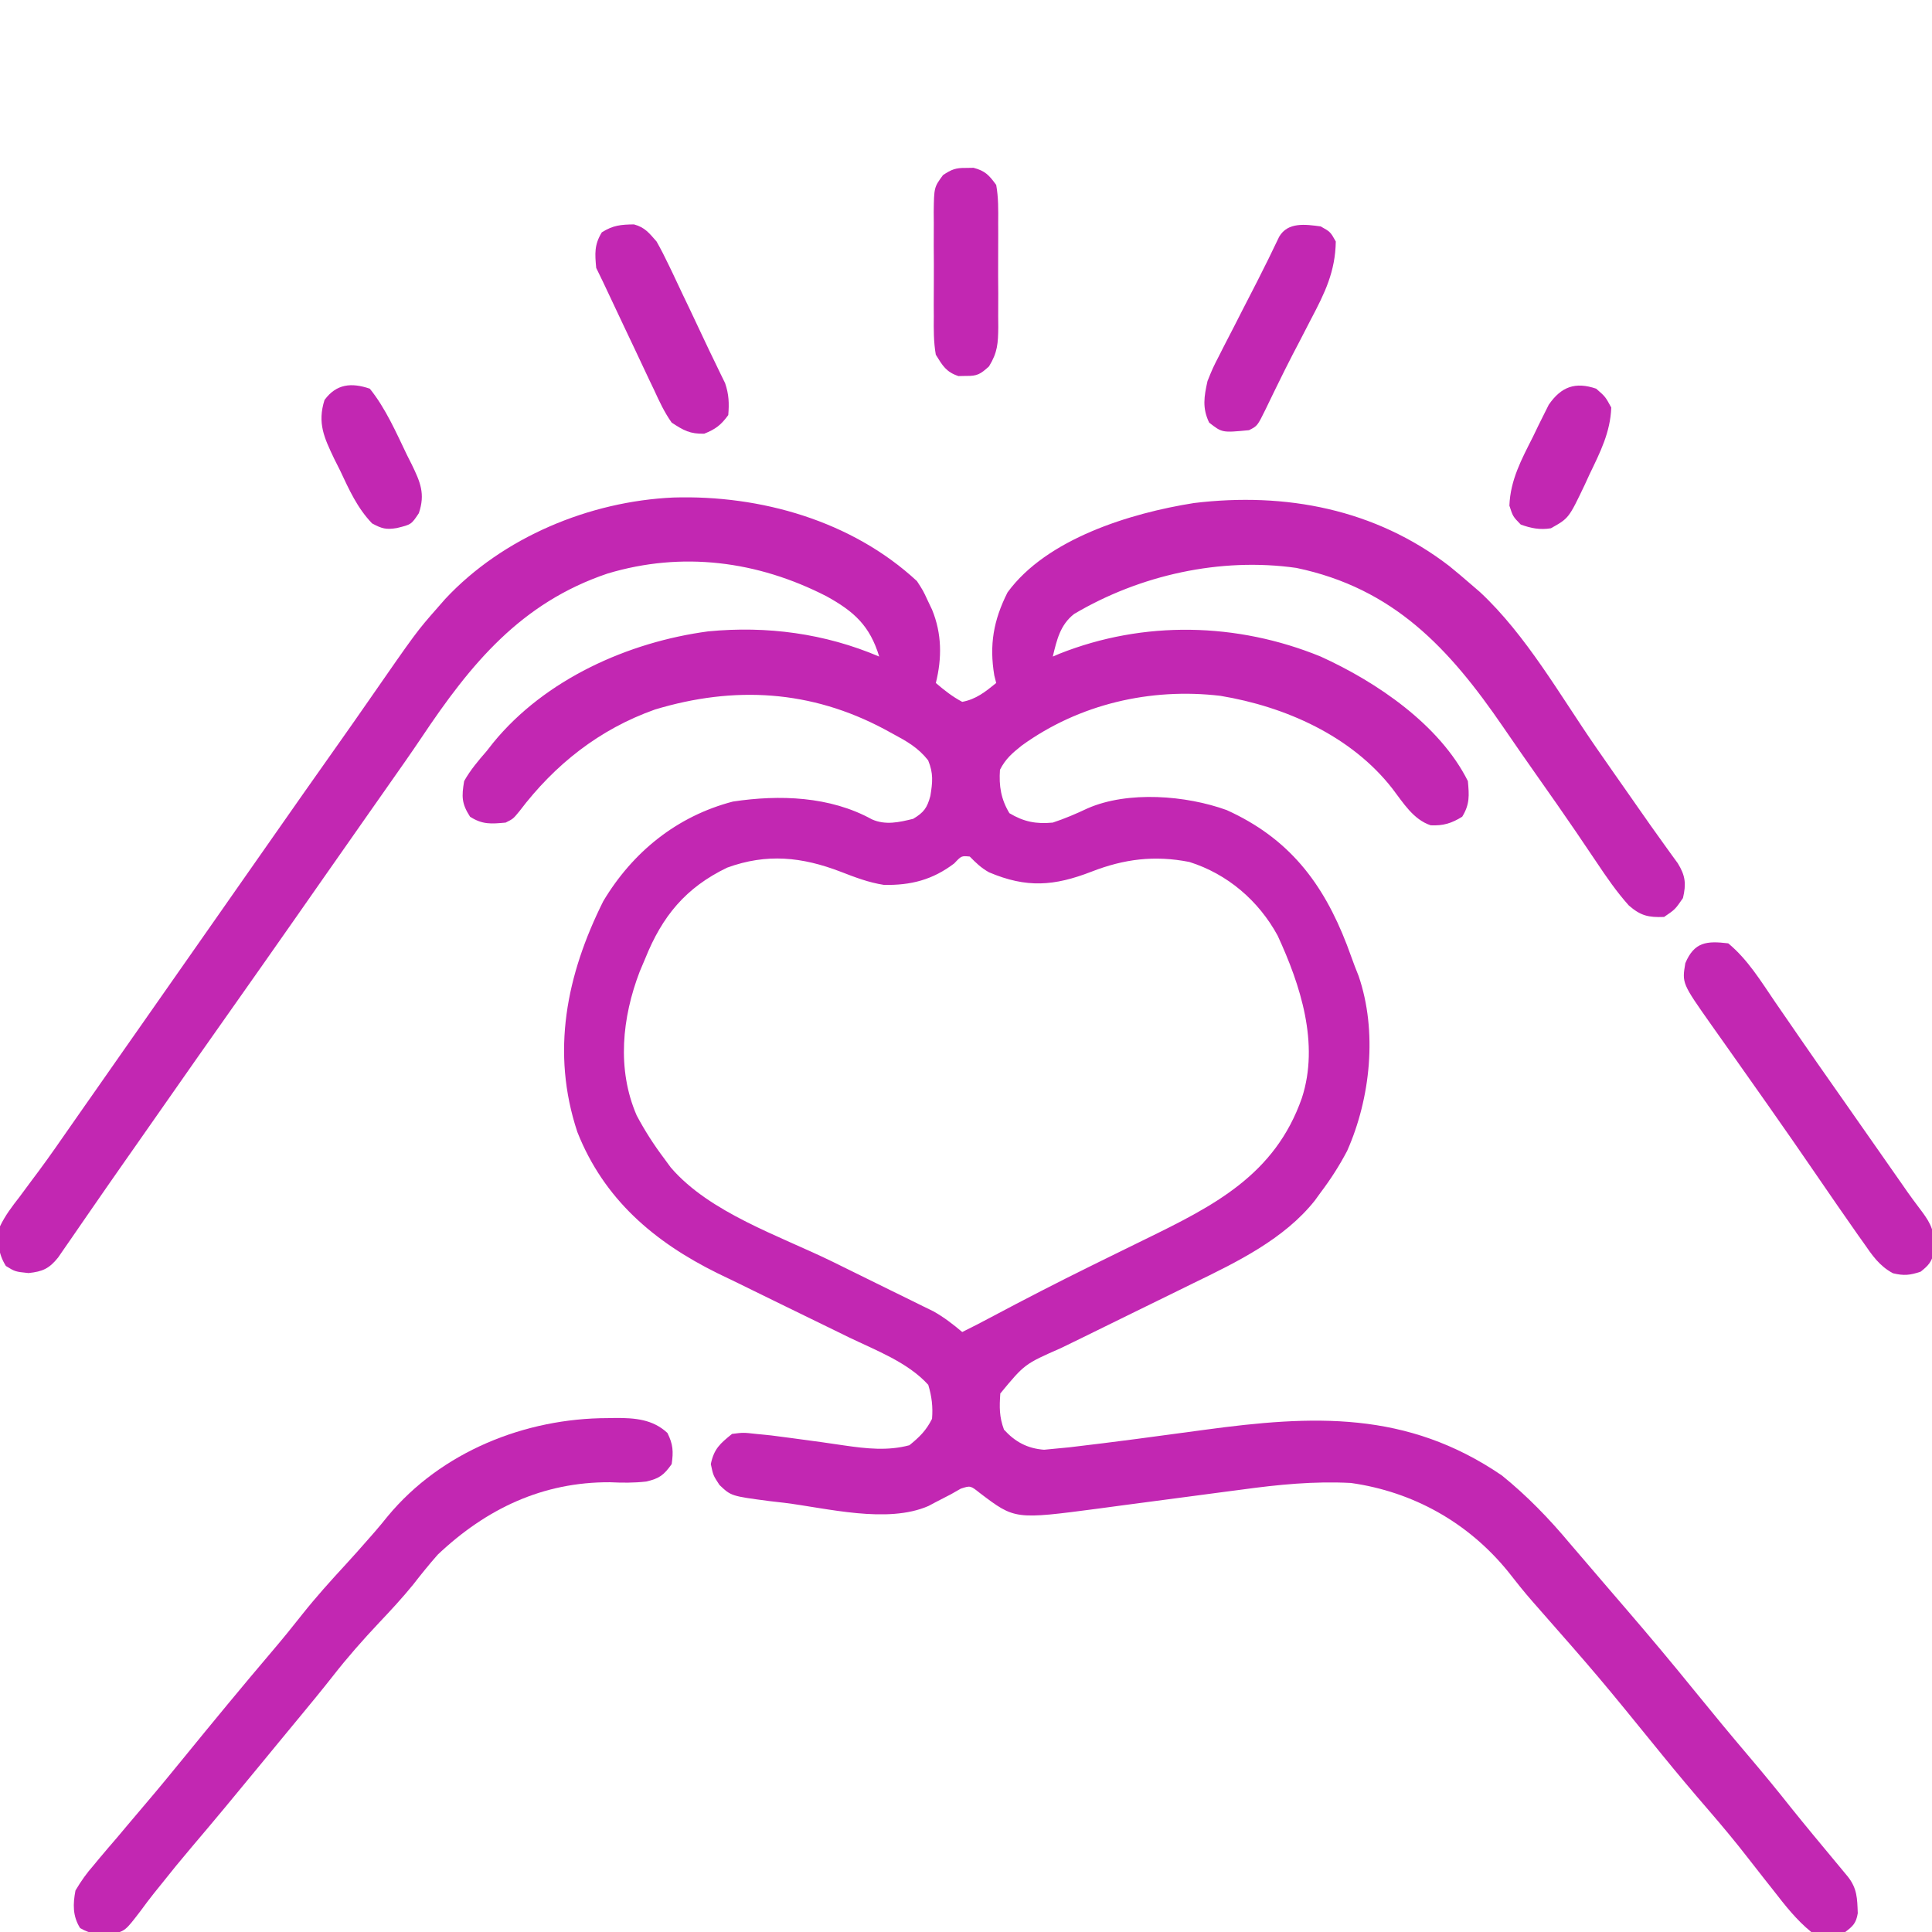 <svg xmlns="http://www.w3.org/2000/svg" fill="none" viewBox="0 0 62 62" height="62" width="62">
<g clip-path="url(#clip0_2163_576)">
<path fill="#C227B2" d="M21.608 15.966C24.404 15.881 27.335 16.711 29.426 18.648C29.625 18.955 29.625 18.955 29.767 19.262C29.815 19.363 29.863 19.464 29.913 19.569C30.226 20.336 30.232 21.118 30.032 21.918C30.3 22.149 30.566 22.358 30.879 22.523C31.323 22.441 31.622 22.2 31.969 21.918C31.949 21.838 31.929 21.758 31.908 21.676C31.744 20.692 31.883 19.905 32.332 19.012C33.586 17.29 36.276 16.465 38.316 16.143C41.258 15.787 44.132 16.337 46.508 18.164C46.752 18.361 46.989 18.564 47.227 18.77C47.314 18.845 47.402 18.92 47.492 18.998C48.984 20.387 50.067 22.322 51.22 23.986C51.605 24.542 51.993 25.096 52.381 25.649C52.447 25.744 52.513 25.838 52.581 25.936C52.645 26.027 52.709 26.118 52.775 26.212C52.837 26.301 52.899 26.39 52.963 26.481C53.105 26.683 53.249 26.884 53.394 27.084C53.471 27.191 53.548 27.298 53.627 27.408C53.698 27.505 53.768 27.602 53.841 27.702C54.088 28.102 54.115 28.365 54.008 28.82C53.758 29.184 53.758 29.184 53.403 29.426C52.898 29.444 52.654 29.39 52.271 29.058C51.878 28.619 51.557 28.152 51.23 27.662C51.091 27.455 50.95 27.248 50.81 27.041C50.739 26.934 50.667 26.828 50.593 26.719C50.176 26.106 49.75 25.5 49.323 24.894C48.959 24.375 48.596 23.856 48.239 23.332C46.508 20.808 44.728 18.879 41.601 18.225C39.167 17.879 36.583 18.451 34.468 19.704C34.019 20.056 33.913 20.542 33.785 21.07C33.858 21.04 33.93 21.009 34.004 20.977C36.703 19.907 39.698 19.972 42.383 21.07C44.173 21.883 46.201 23.256 47.106 25.066C47.148 25.526 47.169 25.81 46.924 26.209C46.586 26.42 46.314 26.504 45.913 26.485C45.352 26.299 45.031 25.762 44.684 25.309C43.364 23.614 41.245 22.675 39.164 22.33C36.923 22.064 34.629 22.594 32.79 23.925C32.483 24.171 32.271 24.349 32.09 24.703C32.054 25.225 32.123 25.646 32.393 26.096C32.856 26.373 33.247 26.449 33.785 26.398C34.172 26.27 34.532 26.116 34.9 25.942C36.199 25.372 38.065 25.525 39.365 25.996C41.354 26.896 42.455 28.323 43.224 30.324C43.308 30.549 43.391 30.774 43.473 31C43.515 31.105 43.556 31.21 43.599 31.319C44.208 33.096 43.983 35.241 43.231 36.934C42.982 37.408 42.706 37.838 42.383 38.266C42.321 38.351 42.259 38.436 42.196 38.524C41.215 39.763 39.689 40.504 38.297 41.178C38.143 41.253 37.99 41.329 37.836 41.405C37.357 41.641 36.877 41.876 36.397 42.11C35.836 42.384 35.276 42.659 34.717 42.935C34.495 43.044 34.273 43.152 34.05 43.26C32.881 43.774 32.881 43.774 32.101 44.718C32.071 45.156 32.065 45.462 32.219 45.879C32.577 46.272 32.971 46.484 33.505 46.524C33.624 46.513 33.743 46.501 33.866 46.489C34.089 46.468 34.089 46.468 34.316 46.446C35.759 46.278 37.198 46.083 38.637 45.887C42.132 45.413 45.141 45.263 48.196 47.348C49.004 48.002 49.71 48.73 50.375 49.527C50.542 49.723 50.71 49.918 50.878 50.113C51.066 50.332 51.254 50.552 51.442 50.772C51.697 51.069 51.951 51.366 52.207 51.662C52.941 52.515 53.663 53.376 54.371 54.25C54.952 54.965 55.538 55.675 56.135 56.377C56.593 56.916 57.042 57.462 57.481 58.017C57.945 58.595 58.419 59.164 58.893 59.734C58.964 59.82 59.035 59.906 59.109 59.994C59.173 60.072 59.237 60.149 59.303 60.228C59.6 60.609 59.6 60.921 59.618 61.398C59.566 61.712 59.468 61.811 59.215 62C58.827 62.138 58.517 62.121 58.125 62C57.652 61.616 57.286 61.148 56.914 60.668C56.807 60.532 56.7 60.397 56.593 60.262C56.427 60.051 56.261 59.84 56.097 59.628C55.693 59.106 55.272 58.602 54.841 58.102C54.331 57.513 53.83 56.918 53.338 56.313C51.309 53.816 51.309 53.816 49.186 51.401C48.906 51.083 48.646 50.754 48.385 50.42C47.107 48.857 45.354 47.874 43.352 47.59C42.171 47.528 41.024 47.642 39.856 47.802C39.69 47.824 39.524 47.845 39.357 47.867C38.925 47.923 38.492 47.981 38.06 48.039C37.366 48.132 36.672 48.224 35.977 48.314C35.737 48.346 35.497 48.378 35.257 48.411C32.568 48.765 32.568 48.765 31.447 47.915C31.142 47.672 31.142 47.672 30.834 47.772C30.676 47.861 30.676 47.861 30.516 47.953C30.355 48.038 30.194 48.121 30.032 48.203C29.915 48.265 29.915 48.265 29.797 48.328C28.471 48.908 26.541 48.397 25.165 48.226C25.01 48.208 24.856 48.191 24.696 48.172C23.464 48.01 23.464 48.01 23.09 47.656C22.887 47.348 22.887 47.348 22.811 46.984C22.913 46.494 23.106 46.328 23.492 46.016C23.851 45.97 23.851 45.97 24.264 46.016C24.423 46.032 24.582 46.047 24.745 46.064C25.167 46.117 25.588 46.175 26.009 46.232C26.131 46.249 26.253 46.265 26.378 46.282C26.619 46.316 26.86 46.351 27.1 46.387C27.798 46.488 28.493 46.566 29.184 46.379C29.511 46.113 29.722 45.907 29.91 45.531C29.942 45.145 29.901 44.812 29.789 44.441C29.137 43.719 28.103 43.332 27.245 42.918C27.093 42.844 26.94 42.769 26.788 42.694C26.147 42.379 25.506 42.066 24.863 41.755C24.468 41.563 24.074 41.37 23.68 41.175C23.461 41.068 23.241 40.962 23.021 40.857C20.988 39.852 19.379 38.481 18.528 36.328C17.676 33.761 18.177 31.289 19.36 28.919C20.308 27.335 21.729 26.19 23.52 25.723C25.013 25.497 26.636 25.552 27.981 26.294C28.416 26.488 28.855 26.388 29.305 26.277C29.649 26.071 29.754 25.925 29.857 25.54C29.928 25.101 29.958 24.819 29.785 24.4C29.464 23.992 29.1 23.789 28.646 23.545C28.517 23.474 28.517 23.474 28.384 23.402C26.023 22.143 23.565 22.002 21.019 22.769C19.234 23.402 17.805 24.534 16.671 26.03C16.469 26.277 16.469 26.277 16.227 26.398C15.762 26.441 15.482 26.465 15.084 26.209C14.812 25.785 14.812 25.564 14.895 25.066C15.096 24.707 15.352 24.408 15.621 24.098C15.689 24.012 15.756 23.925 15.826 23.837C17.492 21.797 20.166 20.602 22.729 20.261C24.615 20.08 26.469 20.327 28.215 21.07C27.914 20.081 27.413 19.625 26.52 19.133C24.309 18 21.892 17.686 19.496 18.406C16.712 19.346 15.108 21.304 13.528 23.668C13.186 24.177 12.833 24.678 12.48 25.18C12.41 25.28 12.34 25.381 12.267 25.484C12.125 25.687 11.982 25.89 11.839 26.094C11.485 26.599 11.131 27.104 10.778 27.609C10.637 27.811 10.496 28.012 10.355 28.213C10.069 28.622 9.783 29.03 9.498 29.439C8.777 30.468 8.056 31.497 7.331 32.523C6.651 33.484 5.977 34.449 5.302 35.414C5.089 35.719 4.875 36.024 4.661 36.33C4.591 36.429 4.522 36.529 4.45 36.632C4.31 36.832 4.17 37.032 4.03 37.231C3.658 37.762 3.288 38.293 2.92 38.827C2.843 38.938 2.766 39.049 2.687 39.164C2.539 39.378 2.391 39.592 2.244 39.807C2.177 39.903 2.111 39.999 2.042 40.098C1.984 40.183 1.926 40.268 1.865 40.355C1.578 40.712 1.369 40.805 0.916 40.854C0.485 40.809 0.485 40.809 0.189 40.627C-0.073 40.208 -0.081 39.832 0 39.355C0.164 39.008 0.386 38.719 0.621 38.417C0.755 38.236 0.89 38.054 1.024 37.873C1.094 37.778 1.165 37.684 1.238 37.587C1.598 37.102 1.941 36.605 2.286 36.109C2.429 35.904 2.573 35.698 2.716 35.493C2.788 35.391 2.859 35.289 2.933 35.184C3.287 34.677 3.642 34.17 3.996 33.664C4.138 33.462 4.279 33.26 4.42 33.059C5.268 31.848 6.115 30.637 6.963 29.426C7.033 29.326 7.103 29.226 7.175 29.123C7.316 28.921 7.457 28.72 7.598 28.518C7.955 28.009 8.311 27.5 8.667 26.991C9.386 25.962 10.107 24.934 10.832 23.91C11.162 23.443 11.491 22.975 11.816 22.505C13.367 20.27 13.367 20.27 14.047 19.496C14.127 19.405 14.206 19.314 14.288 19.221C16.139 17.238 18.922 16.087 21.608 15.966ZM30.622 27.708C29.932 28.233 29.23 28.415 28.365 28.397C27.87 28.32 27.439 28.153 26.974 27.973C25.739 27.5 24.61 27.378 23.334 27.844C22.003 28.485 21.25 29.405 20.707 30.758C20.619 30.966 20.619 30.966 20.529 31.178C19.964 32.652 19.789 34.313 20.432 35.796C20.691 36.283 20.981 36.736 21.313 37.176C21.383 37.271 21.453 37.366 21.525 37.465C22.775 38.921 25.018 39.657 26.717 40.489C27.336 40.793 27.954 41.097 28.572 41.403C28.786 41.509 29 41.613 29.215 41.718C29.345 41.782 29.475 41.846 29.609 41.913C29.723 41.969 29.837 42.025 29.955 42.082C30.294 42.273 30.582 42.495 30.879 42.746C31.195 42.59 31.508 42.429 31.818 42.263C32.874 41.701 33.935 41.154 35.008 40.626C35.121 40.57 35.234 40.514 35.35 40.457C35.814 40.228 36.278 40 36.742 39.774C38.949 38.696 40.912 37.709 41.778 35.238C42.348 33.493 41.733 31.609 41 30.023C40.389 28.902 39.39 28.046 38.167 27.661C37.05 27.442 36.073 27.565 35.027 27.973C33.828 28.437 32.945 28.505 31.738 27.993C31.484 27.851 31.324 27.694 31.121 27.488C30.854 27.462 30.854 27.462 30.622 27.708Z"></path>
<path fill="#C227B2" d="M19.504 45.509C19.586 45.507 19.669 45.506 19.754 45.504C20.376 45.502 20.949 45.547 21.418 45.985C21.601 46.35 21.613 46.581 21.555 46.984C21.308 47.335 21.156 47.45 20.737 47.544C20.339 47.59 19.972 47.585 19.572 47.567C17.416 47.556 15.603 48.418 14.047 49.891C13.77 50.204 13.511 50.527 13.254 50.857C12.908 51.283 12.539 51.679 12.162 52.078C11.642 52.631 11.147 53.191 10.68 53.79C10.331 54.234 9.972 54.67 9.612 55.105C9.539 55.193 9.467 55.281 9.392 55.371C9.243 55.552 9.093 55.733 8.944 55.914C8.722 56.184 8.501 56.453 8.279 56.722C7.575 57.58 6.867 58.434 6.148 59.279C5.817 59.669 5.494 60.063 5.177 60.464C5.1 60.559 5.023 60.654 4.944 60.753C4.796 60.939 4.652 61.129 4.513 61.321C4.022 61.962 4.022 61.962 3.593 62.072C3.196 62.087 2.917 62.078 2.571 61.874C2.328 61.487 2.339 61.102 2.422 60.668C2.607 60.357 2.77 60.126 3.005 59.858C3.064 59.786 3.124 59.714 3.186 59.639C3.373 59.415 3.563 59.194 3.754 58.973C3.87 58.835 3.985 58.698 4.101 58.56C4.323 58.296 4.546 58.032 4.77 57.77C5.144 57.331 5.508 56.885 5.873 56.438C6.821 55.275 7.774 54.117 8.747 52.974C9.071 52.593 9.386 52.206 9.695 51.813C10.138 51.254 10.612 50.729 11.095 50.205C11.341 49.937 11.583 49.666 11.822 49.391C11.889 49.315 11.957 49.238 12.026 49.159C12.168 48.995 12.306 48.828 12.442 48.658C14.158 46.588 16.85 45.511 19.504 45.509Z"></path>
<path fill="#C227B2" d="M55.461 30.273C56.09 30.793 56.511 31.49 56.967 32.158C57.141 32.41 57.314 32.662 57.488 32.914C57.575 33.04 57.661 33.166 57.751 33.296C58.12 33.832 58.493 34.365 58.867 34.898C59.004 35.094 59.142 35.291 59.28 35.487C59.348 35.584 59.416 35.682 59.486 35.782C59.711 36.103 59.936 36.424 60.16 36.745C60.236 36.854 60.312 36.963 60.391 37.075C60.536 37.282 60.68 37.489 60.825 37.696C60.891 37.789 60.956 37.883 61.024 37.98C61.087 38.07 61.149 38.16 61.213 38.252C61.331 38.418 61.452 38.583 61.575 38.745C61.877 39.143 62.082 39.422 62.06 39.931C62.059 40.02 62.058 40.109 62.057 40.201C61.986 40.505 61.879 40.616 61.637 40.809C61.299 40.924 61.095 40.945 60.747 40.86C60.31 40.625 60.081 40.285 59.805 39.885C59.748 39.804 59.69 39.723 59.63 39.64C59.45 39.385 59.272 39.128 59.094 38.871C59.04 38.793 58.986 38.715 58.93 38.635C58.657 38.242 58.387 37.847 58.117 37.453C57.728 36.883 57.333 36.318 56.937 35.753C56.866 35.653 56.796 35.552 56.724 35.448C56.349 34.913 55.972 34.378 55.594 33.845C55.517 33.736 55.441 33.627 55.361 33.515C55.215 33.307 55.067 33.099 54.92 32.892C53.976 31.553 53.976 31.553 54.084 30.909C54.372 30.226 54.77 30.19 55.461 30.273Z"></path>
<path fill="#C227B2" d="M20.344 7.201C20.695 7.295 20.831 7.478 21.07 7.75C21.212 8.001 21.343 8.258 21.467 8.519C21.503 8.593 21.538 8.667 21.575 8.743C21.688 8.979 21.799 9.216 21.91 9.453C21.985 9.609 22.059 9.764 22.134 9.92C22.279 10.224 22.422 10.528 22.565 10.833C22.692 11.105 22.822 11.376 22.954 11.646C23.009 11.761 23.065 11.877 23.122 11.995C23.17 12.094 23.219 12.193 23.269 12.295C23.392 12.656 23.402 12.941 23.371 13.32C23.139 13.638 22.964 13.774 22.599 13.918C22.144 13.929 21.937 13.813 21.555 13.562C21.319 13.23 21.154 12.872 20.985 12.502C20.935 12.399 20.885 12.295 20.834 12.188C20.676 11.858 20.521 11.526 20.366 11.194C20.26 10.97 20.154 10.746 20.047 10.522C19.813 10.031 19.581 9.539 19.351 9.046C19.28 8.896 19.207 8.746 19.133 8.598C19.09 8.138 19.069 7.854 19.314 7.455C19.679 7.227 19.922 7.208 20.344 7.201Z"></path>
<path fill="#C227B2" d="M42.383 7.266C42.693 7.44 42.693 7.44 42.867 7.75C42.852 8.712 42.517 9.4 42.073 10.24C41.94 10.496 41.808 10.753 41.676 11.009C41.611 11.134 41.546 11.259 41.478 11.387C41.312 11.71 41.149 12.035 40.99 12.362C40.946 12.452 40.902 12.542 40.856 12.635C40.776 12.8 40.696 12.966 40.616 13.132C40.351 13.67 40.351 13.67 40.082 13.805C39.22 13.888 39.22 13.888 38.803 13.562C38.577 13.091 38.64 12.725 38.75 12.23C38.921 11.806 38.921 11.806 39.138 11.384C39.177 11.307 39.215 11.231 39.255 11.152C39.378 10.911 39.503 10.67 39.628 10.429C39.71 10.269 39.792 10.109 39.873 9.948C40.031 9.639 40.19 9.33 40.349 9.022C40.59 8.551 40.822 8.077 41.049 7.599C41.327 7.119 41.891 7.2 42.383 7.266Z"></path>
<path fill="#C227B2" d="M31 5.389C31.08 5.387 31.16 5.386 31.242 5.385C31.618 5.485 31.737 5.618 31.969 5.934C32.043 6.339 32.036 6.74 32.033 7.152C32.033 7.27 32.034 7.389 32.034 7.512C32.035 7.763 32.034 8.014 32.032 8.265C32.029 8.649 32.032 9.032 32.035 9.416C32.035 9.66 32.034 9.905 32.033 10.149C32.034 10.263 32.035 10.378 32.036 10.496C32.029 11.017 32.016 11.306 31.738 11.758C31.466 12.005 31.362 12.071 31 12.064C30.88 12.066 30.88 12.066 30.758 12.069C30.363 11.938 30.249 11.736 30.031 11.383C29.959 10.971 29.963 10.566 29.967 10.149C29.966 10.03 29.966 9.911 29.965 9.788C29.965 9.537 29.966 9.286 29.968 9.036C29.971 8.652 29.968 8.268 29.965 7.884C29.965 7.64 29.966 7.396 29.967 7.152C29.965 6.979 29.965 6.979 29.964 6.804C29.975 6.01 29.975 6.01 30.262 5.619C30.536 5.436 30.673 5.384 31 5.389Z"></path>
<path fill="#C227B2" d="M51.223 12.473C51.518 12.73 51.518 12.73 51.707 13.078C51.679 13.871 51.351 14.514 51.011 15.22C50.959 15.333 50.907 15.447 50.853 15.564C50.343 16.632 50.343 16.632 49.77 16.953C49.422 17.01 49.13 16.954 48.801 16.832C48.551 16.575 48.551 16.575 48.438 16.227C48.469 15.401 48.827 14.744 49.194 14.017C49.252 13.896 49.31 13.776 49.37 13.652C49.427 13.537 49.485 13.422 49.544 13.303C49.596 13.199 49.648 13.095 49.702 12.987C50.105 12.405 50.556 12.246 51.223 12.473Z"></path>
<path fill="#C227B2" d="M11.867 12.473C12.374 13.099 12.715 13.885 13.063 14.607C13.113 14.706 13.164 14.806 13.215 14.908C13.487 15.471 13.653 15.846 13.441 16.469C13.199 16.832 13.199 16.832 12.738 16.945C12.392 17.004 12.252 16.965 11.941 16.797C11.463 16.299 11.206 15.719 10.914 15.099C10.852 14.975 10.79 14.852 10.726 14.725C10.399 14.039 10.181 13.577 10.414 12.836C10.796 12.315 11.279 12.273 11.867 12.473Z"></path>
</g>
<defs>
<clipPath id="clip0_2163_576">
<rect fill="white" height="62" width="62"></rect>
</clipPath>
</defs>
</svg>

